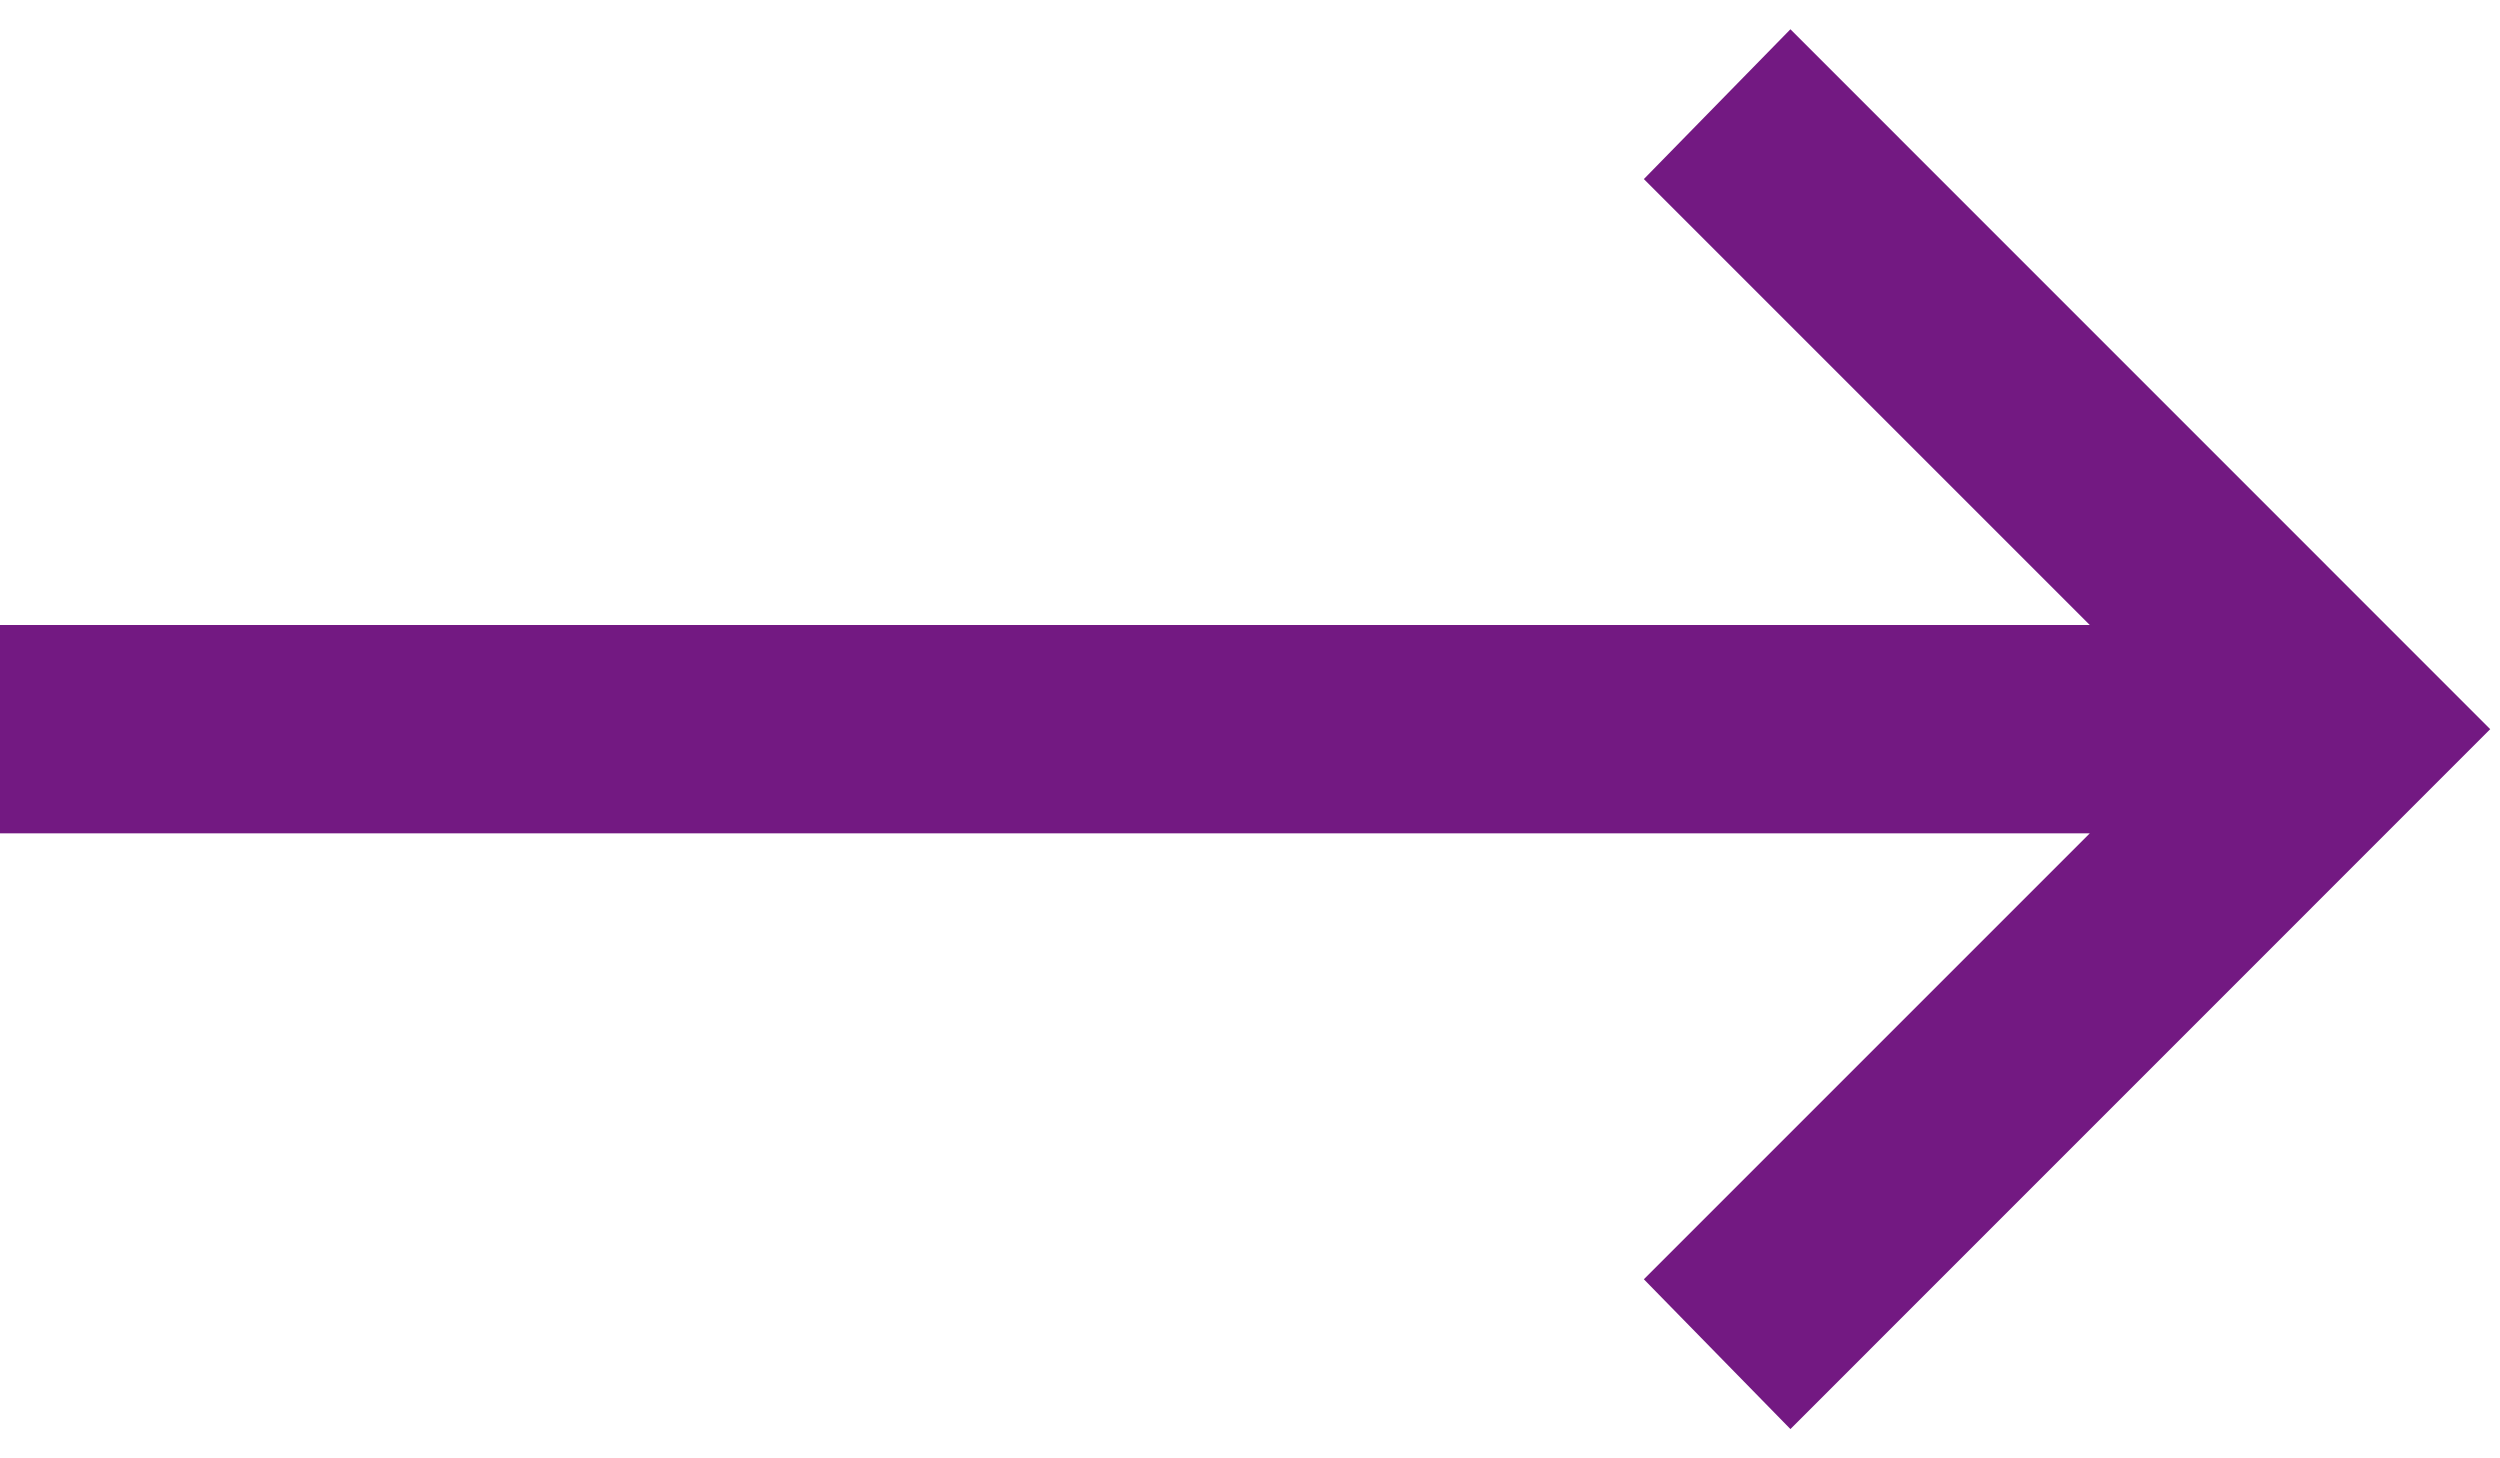 <svg width="24" height="14" viewBox="0 0 24 14" fill="none" xmlns="http://www.w3.org/2000/svg">
<path d="M17.188 0.281L15.781 1.719L20.062 6H0V8H20.062L15.781 12.281L17.188 13.719L23.906 7L17.188 0.281Z" fill="#731982"/>
</svg>
